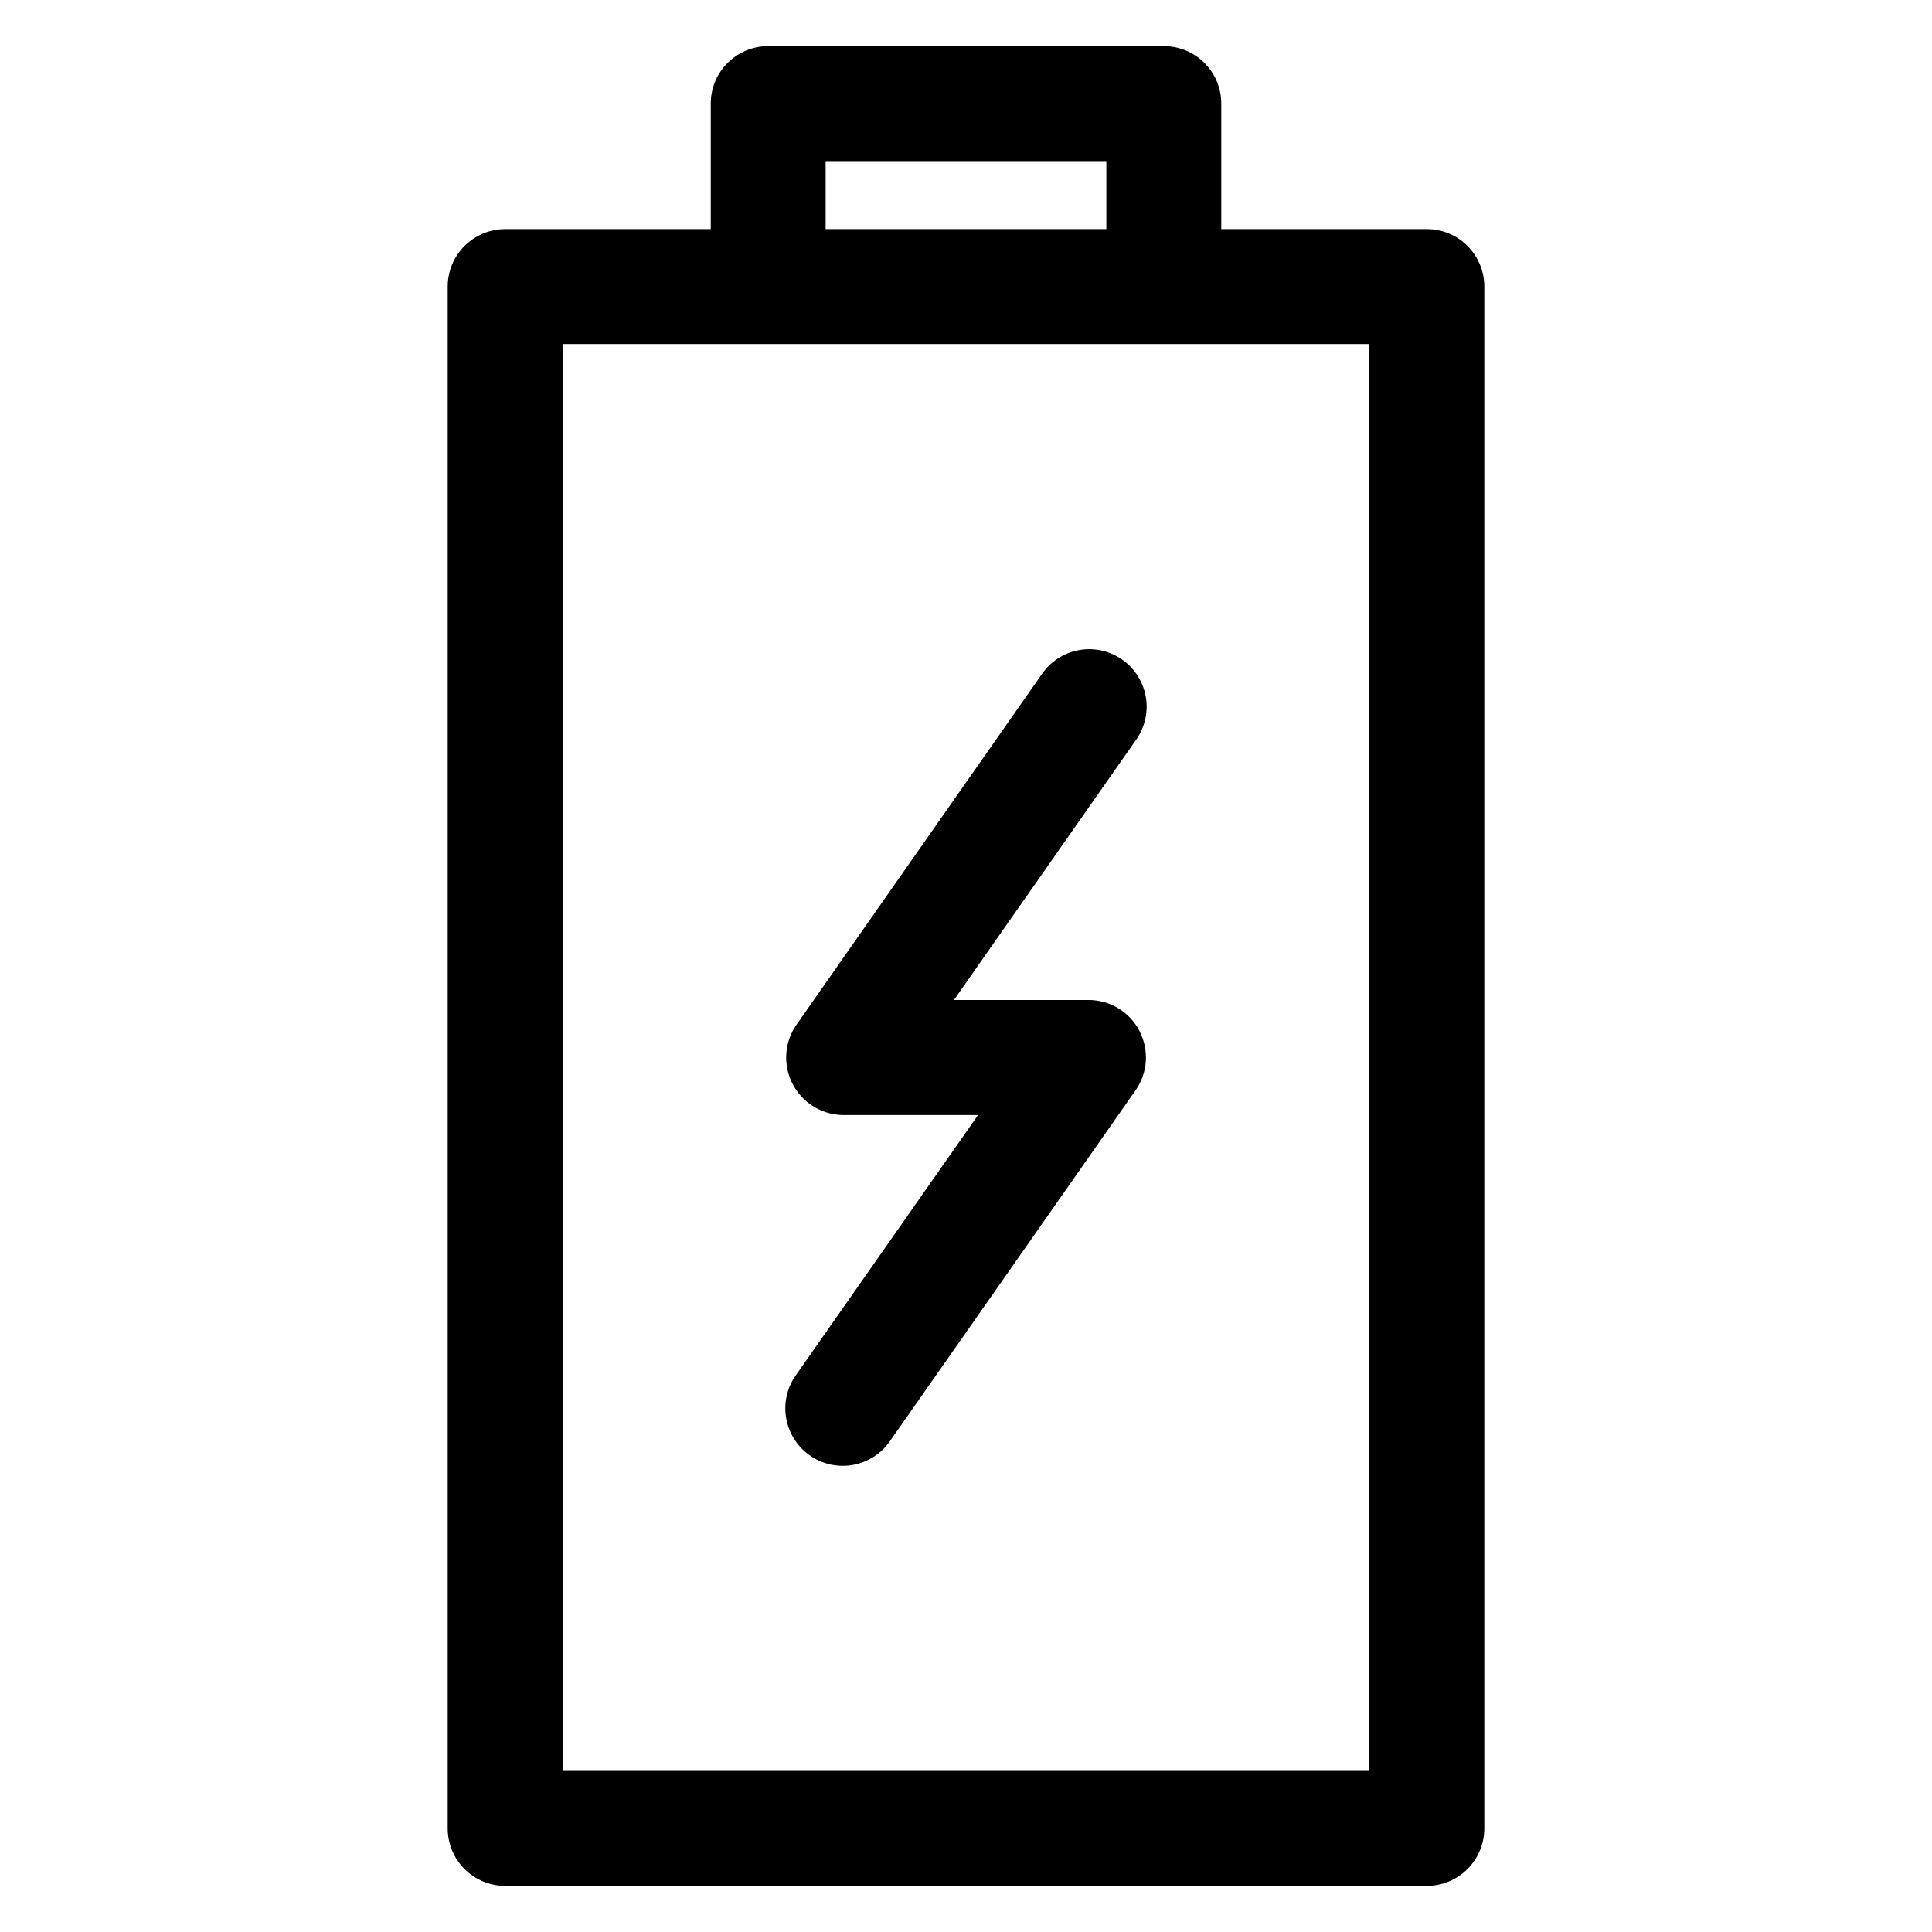 <?xml version="1.0" encoding="UTF-8"?>
<!-- Uploaded to: ICON Repo, www.iconrepo.com, Generator: ICON Repo Mixer Tools -->
<svg fill="#000000" width="800px" height="800px" version="1.1" viewBox="144 144 512 512" xmlns="http://www.w3.org/2000/svg">
 <path d="m445.95 417.2c1.293 2.469 1.883 5.25 1.699 8.031-0.18 2.785-1.129 5.465-2.734 7.742l-64.91 92.707c-2.273 3.41-5.828 5.758-9.855 6.516-4.027 0.758-8.191-0.145-11.547-2.5-3.359-2.352-5.621-5.961-6.285-10.004-0.66-4.047 0.336-8.188 2.769-11.488l48.109-68.707h-35.633c-3.734-0.008-7.332-1.383-10.117-3.867-2.785-2.481-4.562-5.902-4.996-9.609-0.43-3.707 0.512-7.441 2.652-10.5l64.883-92.703c2.273-3.41 5.828-5.758 9.855-6.512 4.031-0.758 8.195 0.145 11.551 2.496 3.356 2.356 5.621 5.961 6.281 10.008 0.66 4.043-0.336 8.188-2.769 11.484l-48.098 68.711h35.625c2.789-0.012 5.531 0.75 7.922 2.195 2.387 1.445 4.332 3.523 5.621 6zm-152.86-182.02v378.13h213.82v-378.13zm69.711-48.488h74.391v18.012h-74.391zm-84.938 457.09h244.27c4.039-0.004 7.91-1.609 10.766-4.469 2.856-2.856 4.461-6.731 4.461-10.77v-408.6c0-4.039-1.605-7.914-4.461-10.77-2.856-2.859-6.727-4.465-10.766-4.469h-54.484v-33.246c0.008-4.043-1.598-7.918-4.453-10.777-2.859-2.859-6.738-4.461-10.777-4.457h-104.84c-4.039-0.004-7.914 1.602-10.773 4.457-2.856 2.859-4.457 6.738-4.449 10.777v33.246h-54.484c-4.043 0.004-7.914 1.609-10.77 4.469-2.856 2.856-4.461 6.731-4.461 10.77v408.6c0 4.039 1.605 7.914 4.461 10.77 2.856 2.859 6.727 4.465 10.77 4.469z" fill-rule="evenodd"/>
</svg>